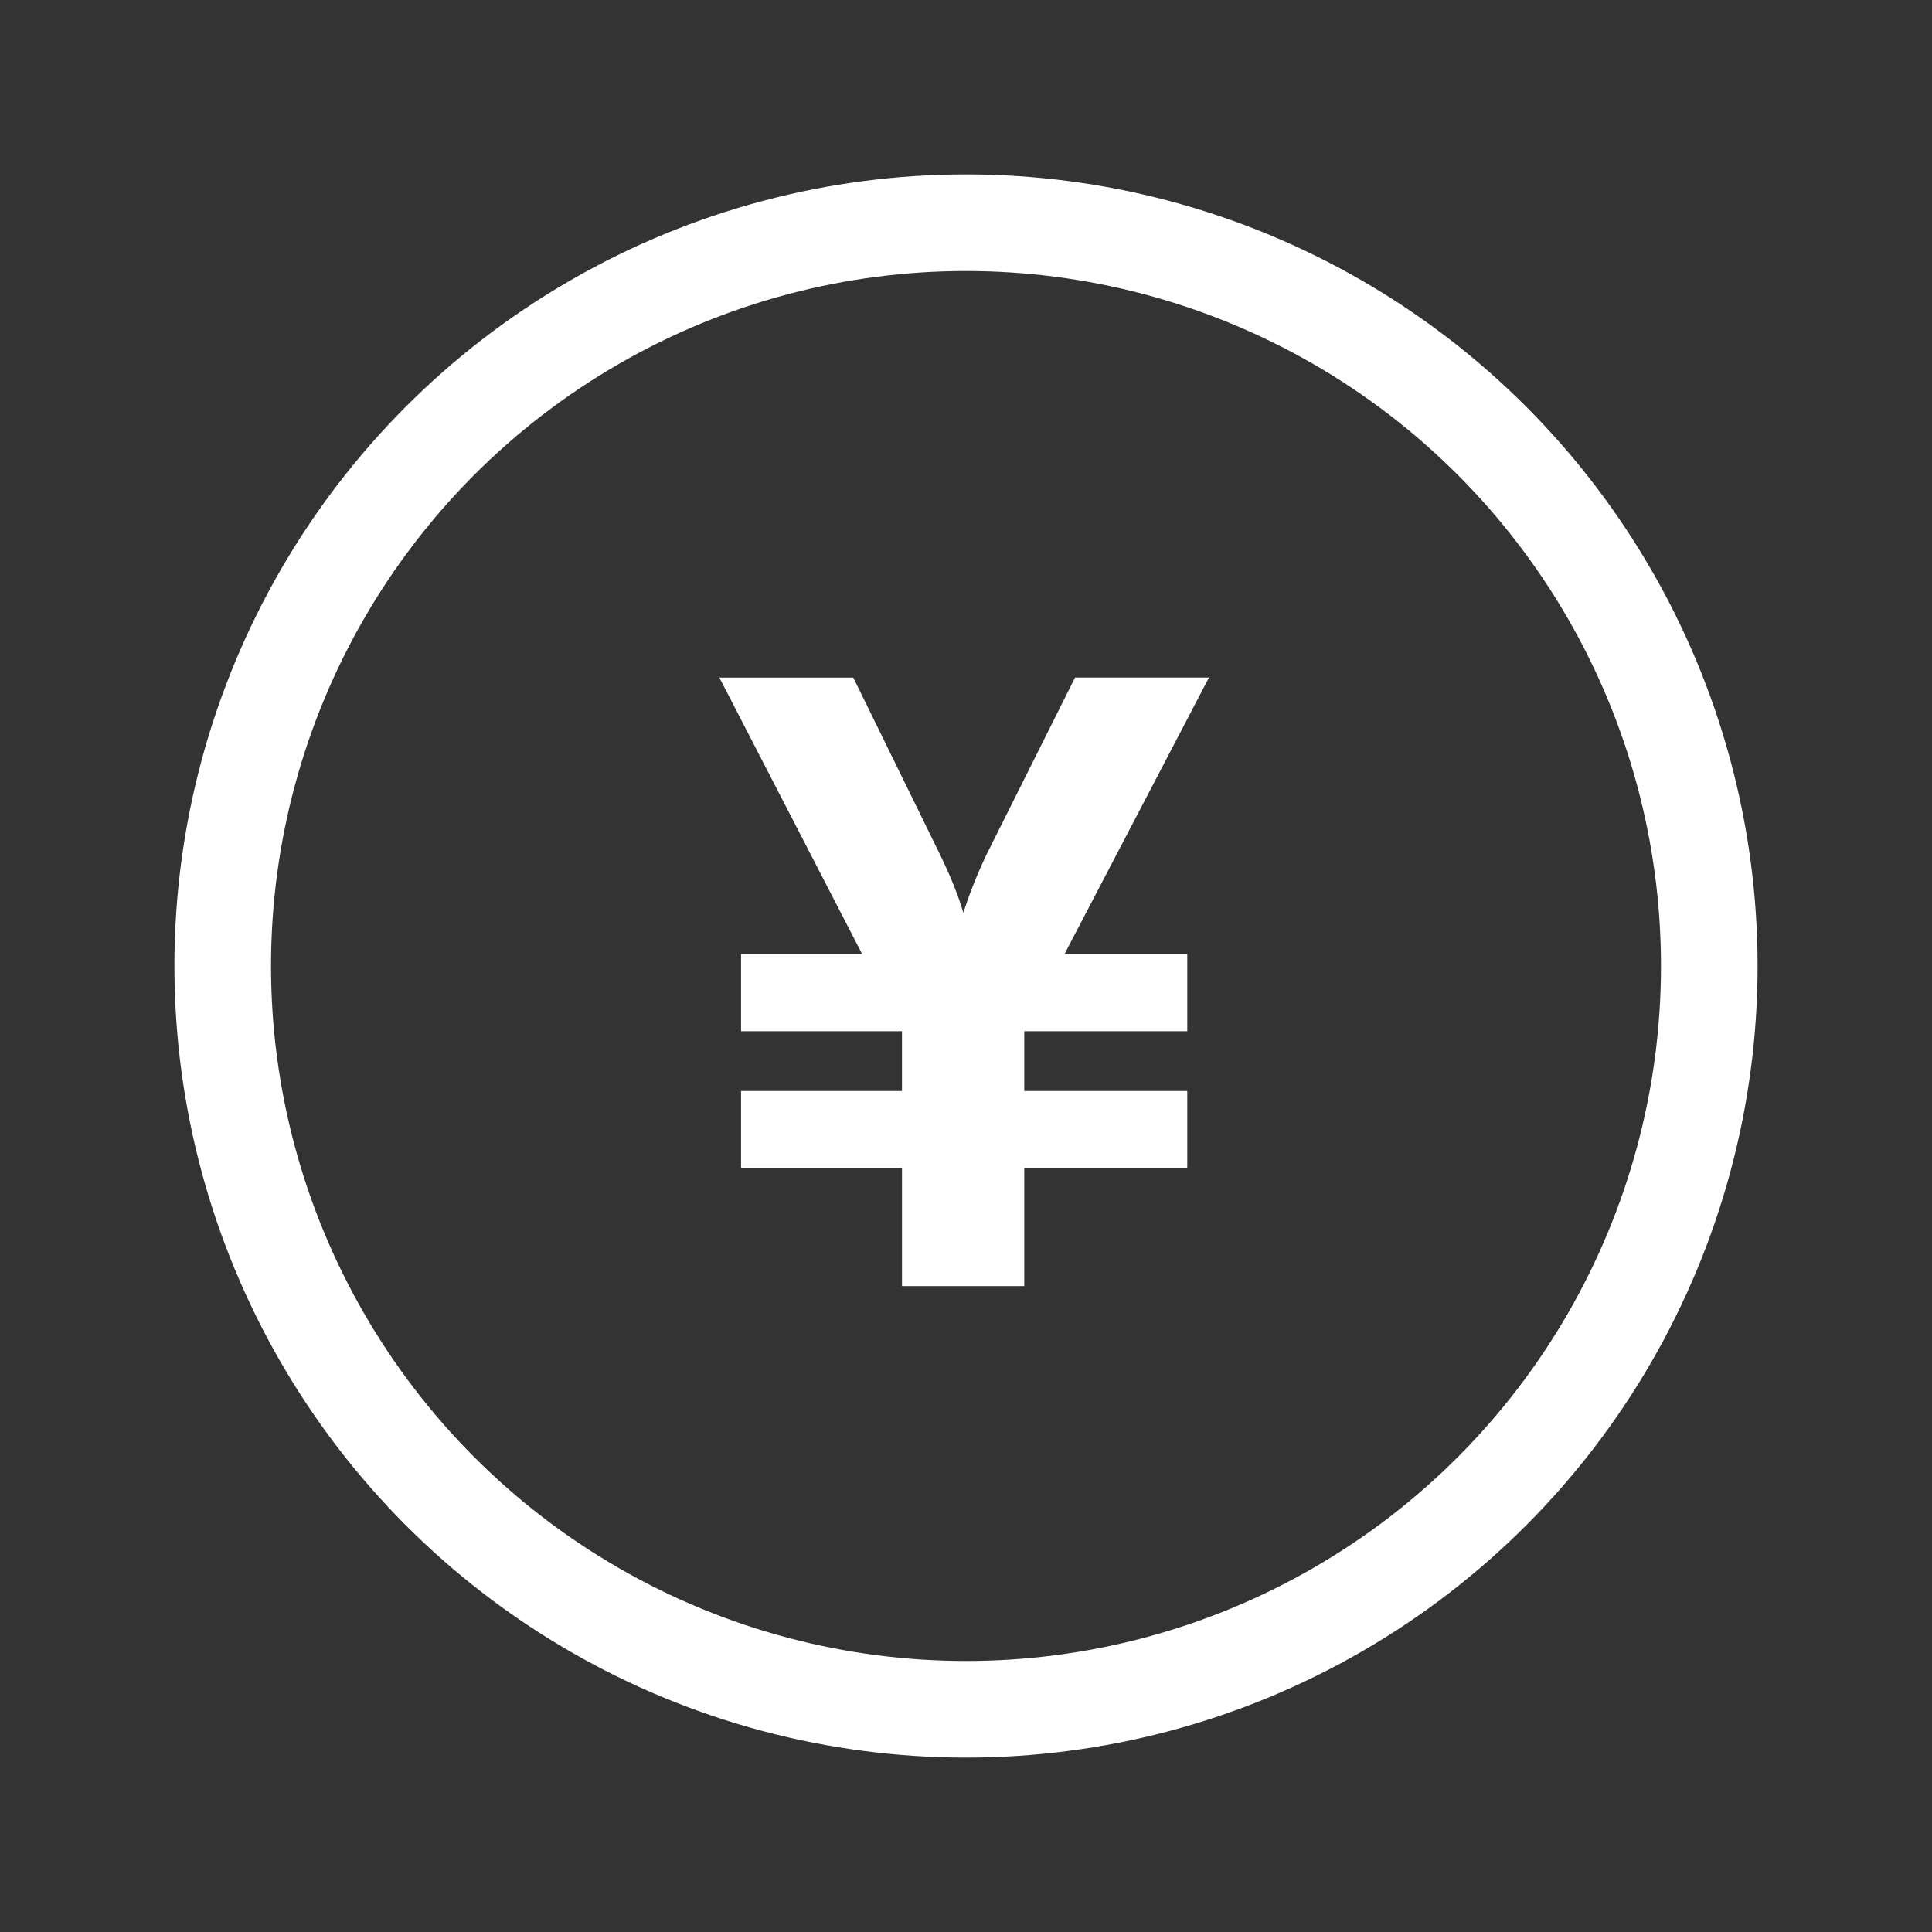 <?xml version="1.0" encoding="UTF-8"?><svg id="a" xmlns="http://www.w3.org/2000/svg" viewBox="0 0 100 100"><rect x="0" y="0" width="100" height="100" fill="#333333" stroke="none"/><defs><style>.b{fill:#fff;}.c{fill:none;stroke:#fff;stroke-miterlimit:10;stroke-width:5px;}</style></defs><circle class="c" cx="50" cy="50" r="38.472"/><path class="b" d="M46.686,60.466h-8.329v-3.996h8.329v-3.094h-8.329v-3.996h6.266l-7.389-14.309h6.932l4.486,9.154c.562,1.161,.967,2.17,1.212,3.027,.298-.958,.699-1.967,1.203-3.03l4.577-9.152h6.932l-7.475,14.309h6.352v3.996h-8.438v3.094h8.438v3.996h-8.438v6.102h-6.328v-6.102Z"/></svg>